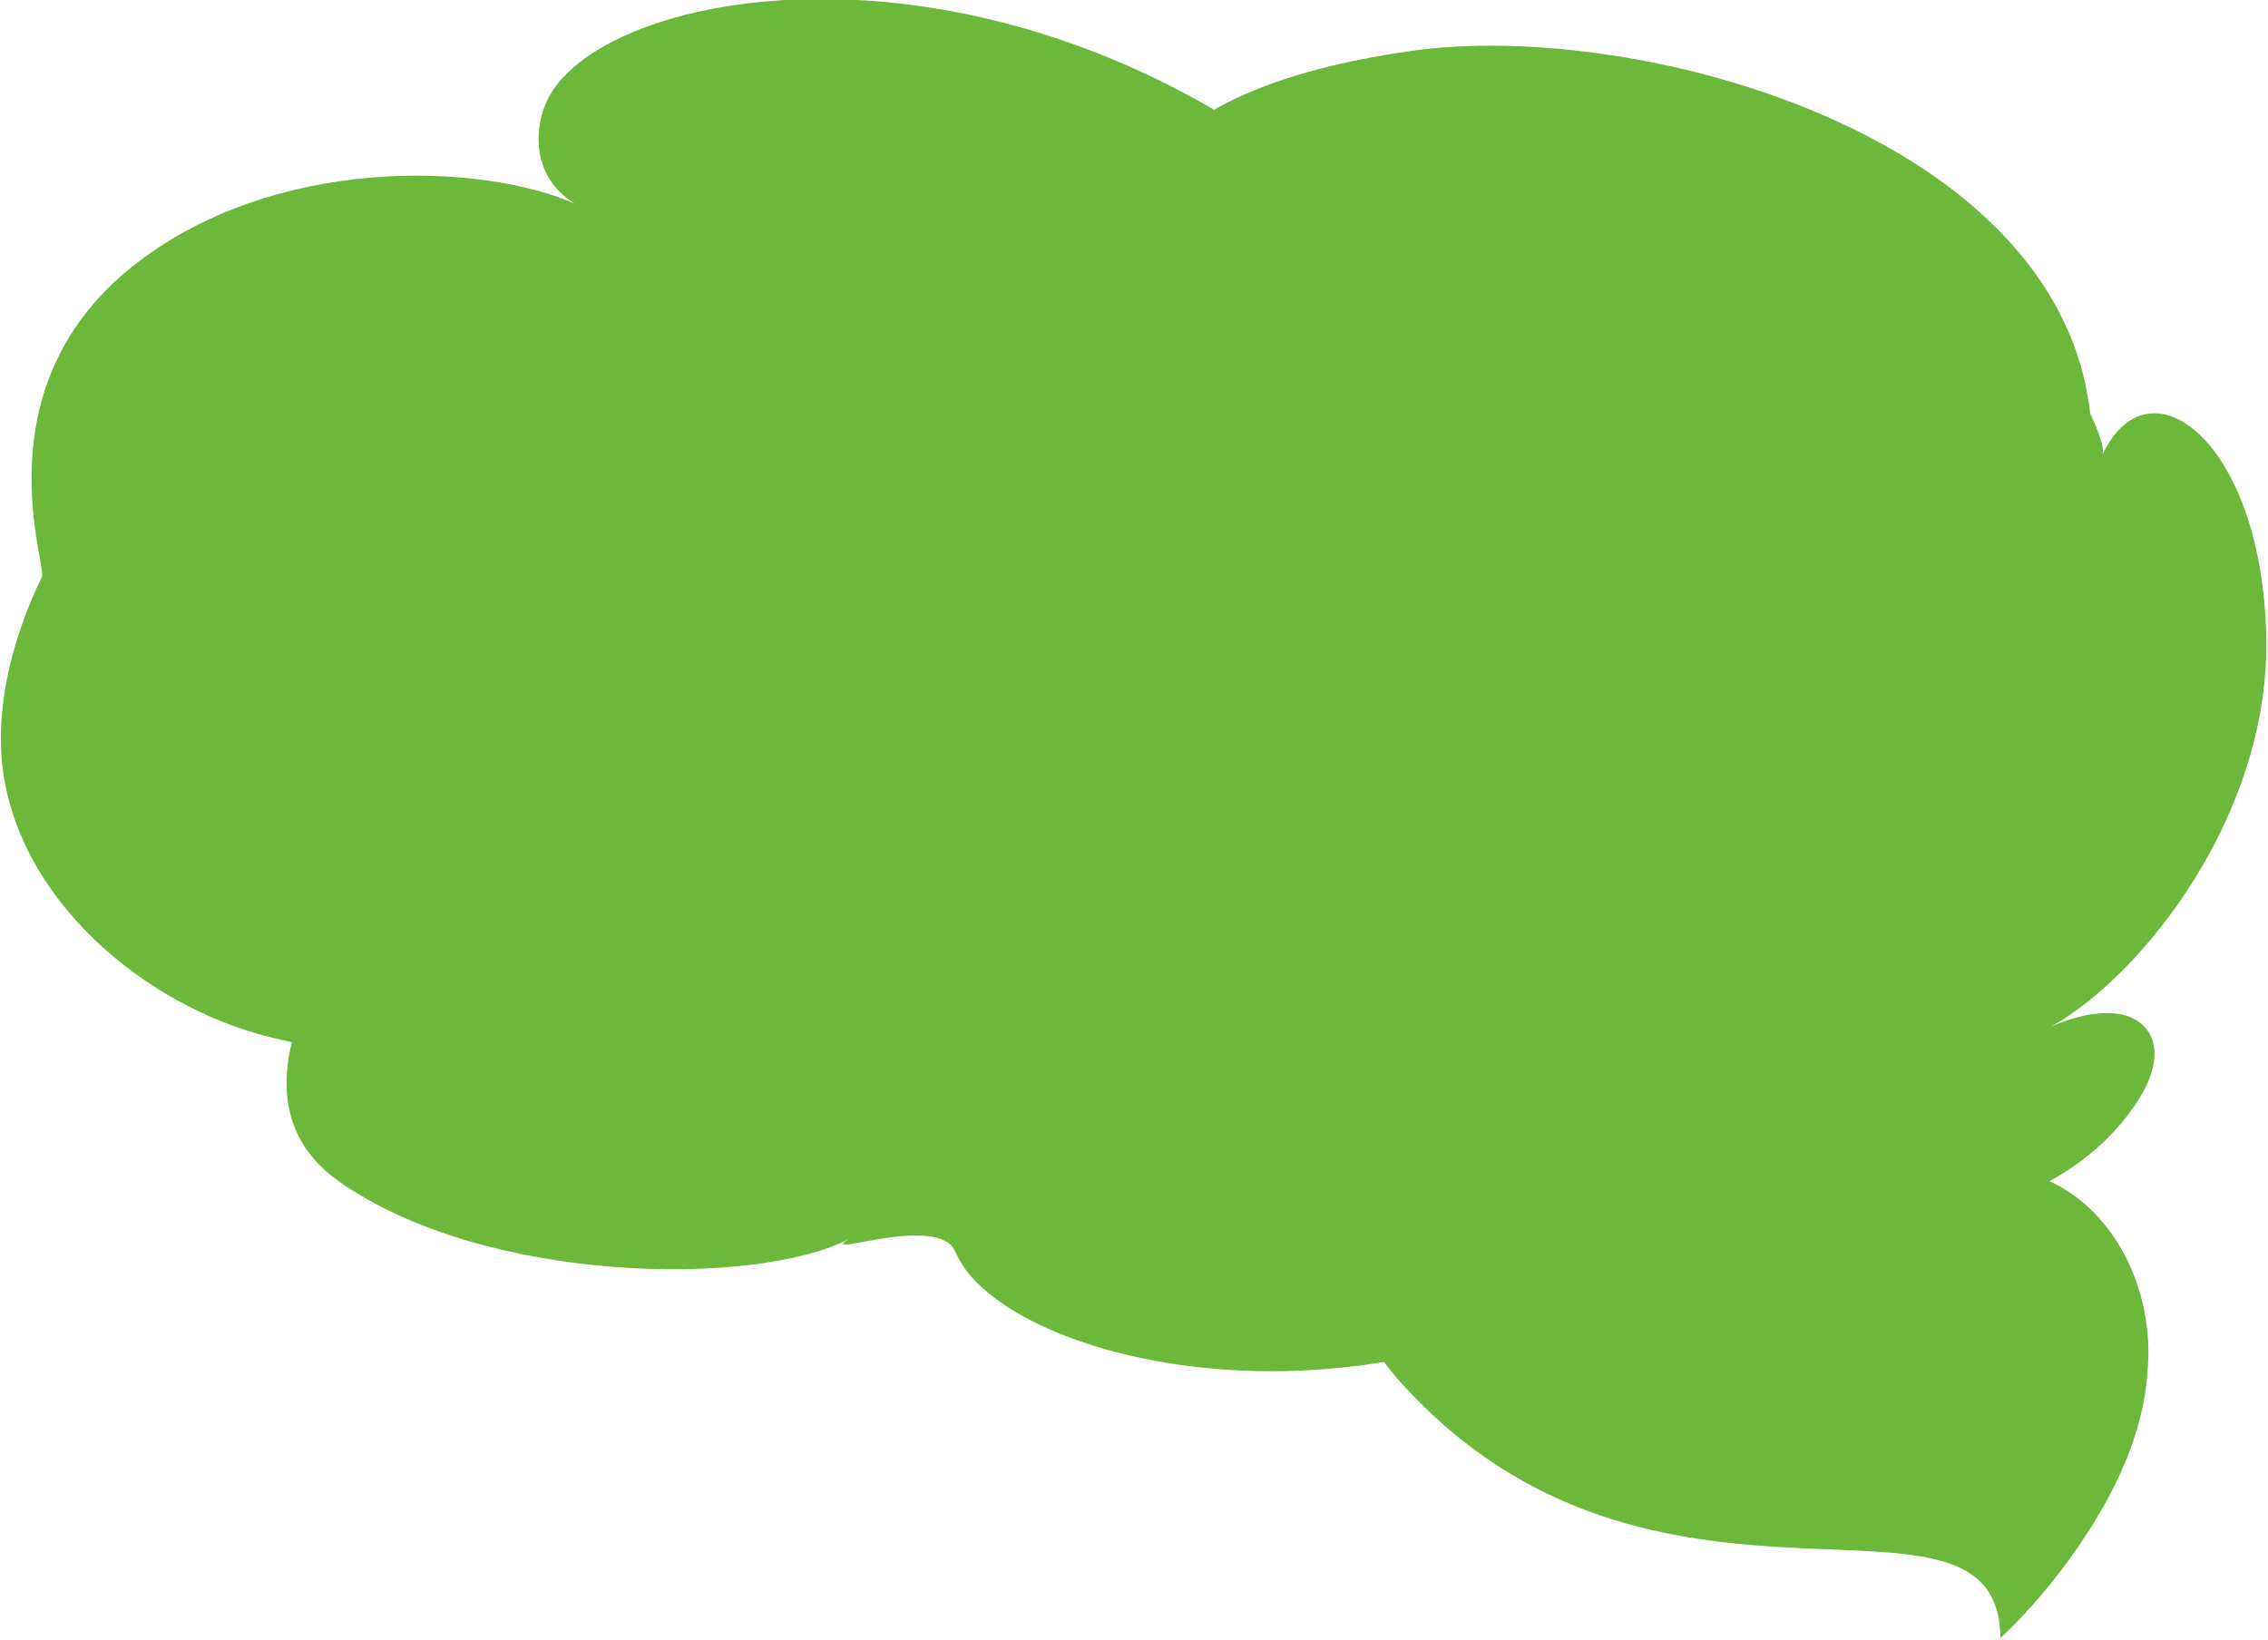 <?xml version="1.0" encoding="utf-8"?>
<!-- Generator: Adobe Illustrator 22.1.0, SVG Export Plug-In . SVG Version: 6.00 Build 0)  -->
<svg version="1.1" id="Layer_2_1_" xmlns="http://www.w3.org/2000/svg" xmlns:xlink="http://www.w3.org/1999/xlink" x="0px" y="0px"
	 viewBox="0 0 124.6 90.1" style="enable-background:new 0 0 124.6 90.1;" xml:space="preserve">
<style type="text/css">
	.st0{fill:#6CB83A;}
</style>
<title>IECS_illustrated_cityscape_</title>
<g>
	<g>
		<path class="st0" d="M107.1,12.9c3,1.8,5.2,4.8,6.7,7.8c0.3,0.6,2,3.6,1.7,4.3c2.5-5.4,8.7-0.9,9,9.8c0.3,9.9-6.8,18.8-11.8,21.6
			c1.8-0.8,4.4-1.3,5.4,0.4c0.6,1.1,0.1,2.5-0.6,3.6c-1.2,1.9-2.9,3.4-4.9,4.5c3.7,1.7,5.7,6.1,5.4,10.2c-0.2,4.1-2.3,7.9-4.7,11.1
			c-1,1.3-2.1,2.6-3.4,3.8c-0.1-10-19,1.5-33-14.1c-9.6-10.8,7.9-20.4,6.7-21.6c-1.9-1.9-3.6-4.2-4.9-6.5
			c-6.1-10.5-1.8-24.6,7.3-32.1C91.6,11.2,100.6,9,107.1,12.9z"/>
	</g>
	<g>
		<path class="st0" d="M0.1,41.8c-0.3-3.4,0.7-7,2.2-10.1c0.3-0.6-3.4-10.3,4.9-17c7.7-6.2,19.2-5.8,24.4-3.5c-1.7-1-2.5-3-1.7-5.3
			c2.2-6.2,22-10.4,40.2,2.3c26.9,18.7,0.3,24.7-0.2,26.1c-3,1.3-6.3,1.9-9.5,1.6c-2.8-0.2-5.6-1.2-8-2.6c-2.1-1.2-4.8,0.1-5.1,2.5
			c-0.4,2.7-1.2,5.4-2.3,7.9C40.2,54.9,26.2,59.9,14.9,57C7.9,55.3,0.8,49.3,0.1,41.8z"/>
	</g>
	<g>
		<path class="st0" d="M32,47.3c-0.3-3.4,0.7-7,2.2-10.1c0.3-0.6-3.4-10.3,4.9-17c7.7-6.2,19.2-5.8,24.4-3.5c-1.7-1-2.5-3-1.7-5.3
			C63.9,5.5,72,3.6,77.5,2.8c12.7-1.8,36.4,4.8,37.4,20.7c0.5,7.9-6.5,13.3-13.1,16.2c-3,1.3-6.3,1.9-9.5,1.6
			c-2.8-0.2-5.6-1.2-8-2.6c-2.1-1.2-4.8,0.1-5.1,2.5c-0.4,2.7-1.2,5.4-2.3,7.9c-4.8,11.2-18.7,16.2-30.1,13.3
			C39.9,60.7,32.7,54.8,32,47.3z"/>
	</g>
	<g>
		<path class="st0" d="M20.7,34.7c-0.1,3.4,1.1,7,2.8,9.9c0.4,0.6-13.6,14.1-4.9,20.3c8.1,5.7,22.9,5.8,28,3.2
			c-1.7,1.1,5-1.5,5.9,0.7c2.5,6.1,24,11.8,41.5-1.9c25.8-20.2-2.6-27.3-3.2-28.7c-3-1.2-6.4-1.6-9.6-1.1c-2.8,0.4-5.5,1.5-7.8,3
			c-2,1.4-4.8,0.2-5.3-2.2c-0.5-2.7-1.5-5.3-2.7-7.7C60,19.4,45.8,15.2,34.6,18.7C27.8,20.8,21,27.1,20.7,34.7z"/>
	</g>
</g>
</svg>
